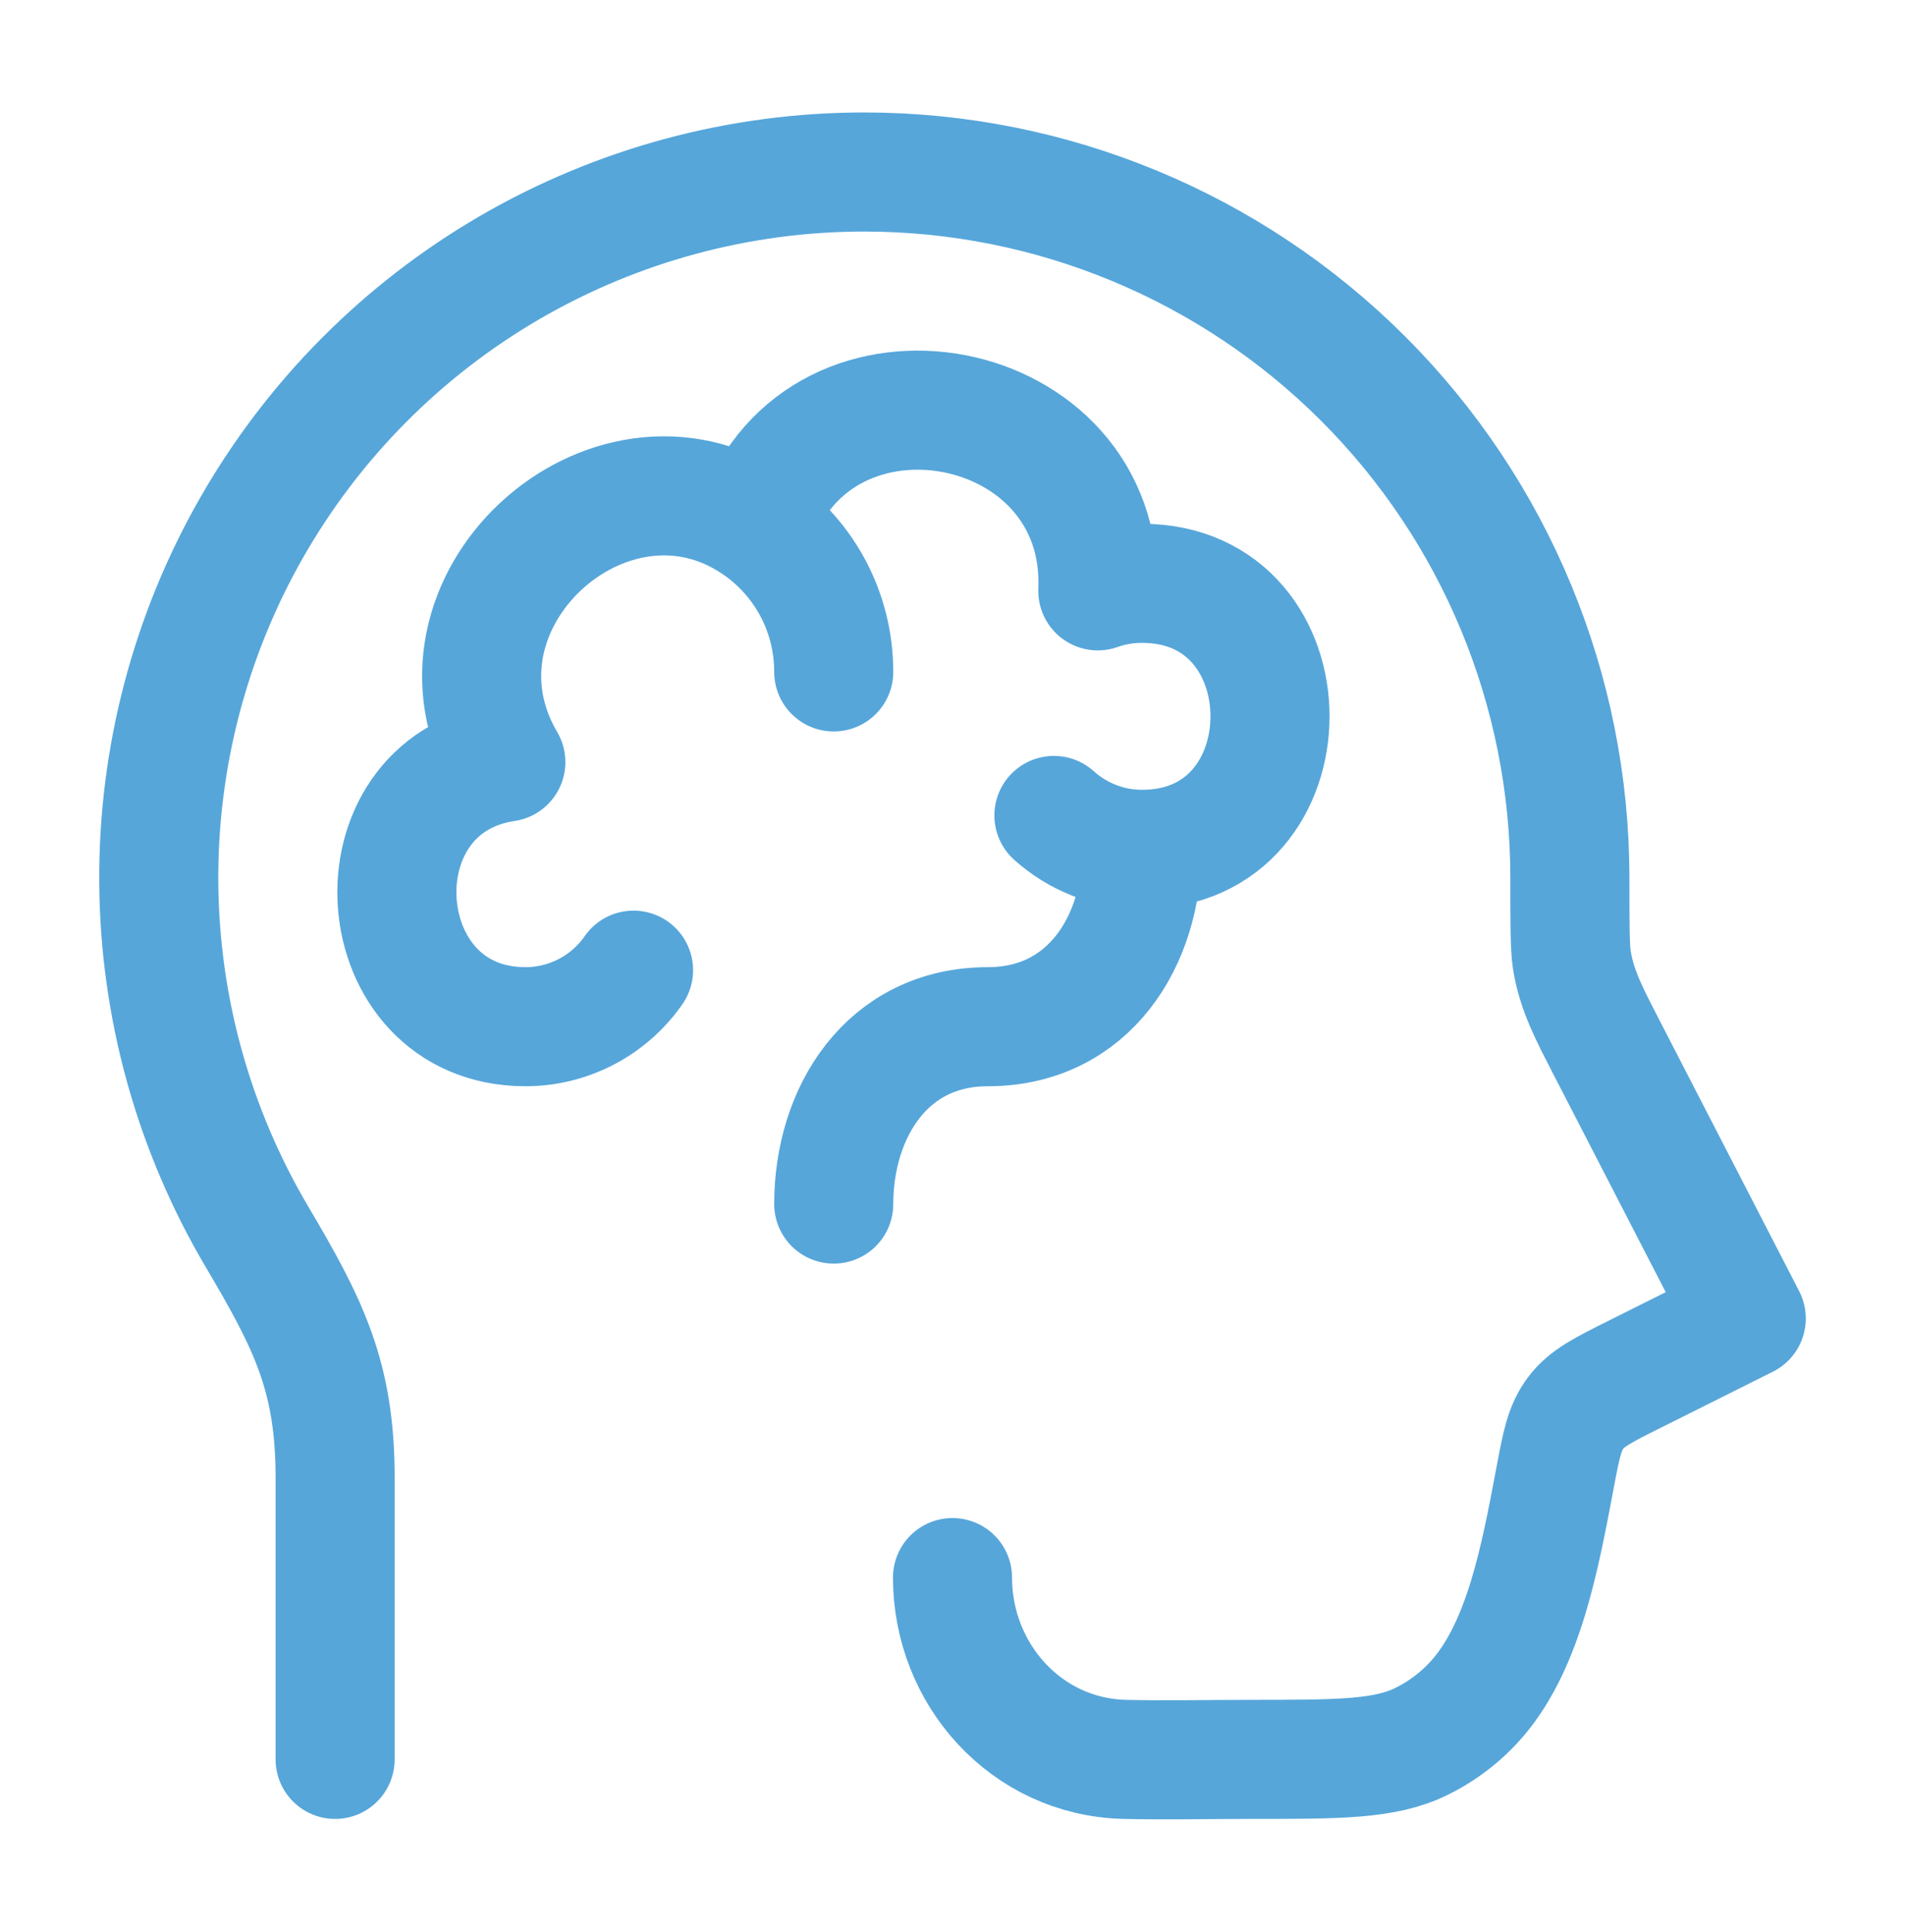 <svg xmlns="http://www.w3.org/2000/svg" width="72" height="73" viewBox="0 0 72 73" fill="none"><path d="M12.666 66.485V55.835C12.666 52.022 11.667 50.039 9.705 46.724C7.314 42.674 6.036 38.064 6.001 33.361C5.966 28.658 7.176 24.029 9.507 19.945C11.839 15.861 15.21 12.465 19.277 10.104C23.345 7.743 27.964 6.499 32.667 6.5C39.739 6.501 46.52 9.31 51.521 14.309C56.522 19.309 59.332 26.09 59.334 33.161C59.334 34.901 59.334 35.771 59.406 36.257C59.58 37.421 60.126 38.423 60.657 39.461L66 49.823L61.8 51.923C60.585 52.529 59.976 52.832 59.553 53.393C59.13 53.954 59.01 54.59 58.773 55.853L58.749 55.979C58.2 58.883 57.597 62.087 55.899 64.109C55.299 64.82 54.555 65.399 53.718 65.81C52.335 66.485 50.634 66.485 47.232 66.485C45.657 66.485 44.079 66.521 42.504 66.485C38.775 66.392 36 63.254 36 59.615" stroke="#56A6DA" stroke-width="4.5" stroke-linecap="round" stroke-linejoin="round"></path><path d="M43.163 32.096C41.885 32.096 40.718 31.61 39.833 30.815M43.163 32.096C43.163 35.534 41.171 38.798 37.337 38.798C33.503 38.798 31.511 42.062 31.511 45.5M43.163 32.096C49.613 32.096 49.613 22.043 43.163 22.043C42.575 22.045 42.018 22.14 41.492 22.328C41.807 14.834 31.004 12.8 28.556 19.82M28.556 19.82C30.341 21.023 31.511 23.069 31.511 25.391M28.556 19.82C23 16.07 15.596 22.799 19.118 28.799C13.208 29.684 13.838 38.798 19.859 38.798C20.662 38.798 21.453 38.604 22.164 38.232C22.876 37.86 23.487 37.321 23.945 36.662" stroke="#56A6DA" stroke-width="4.5" stroke-linecap="round" stroke-linejoin="round"></path></svg>